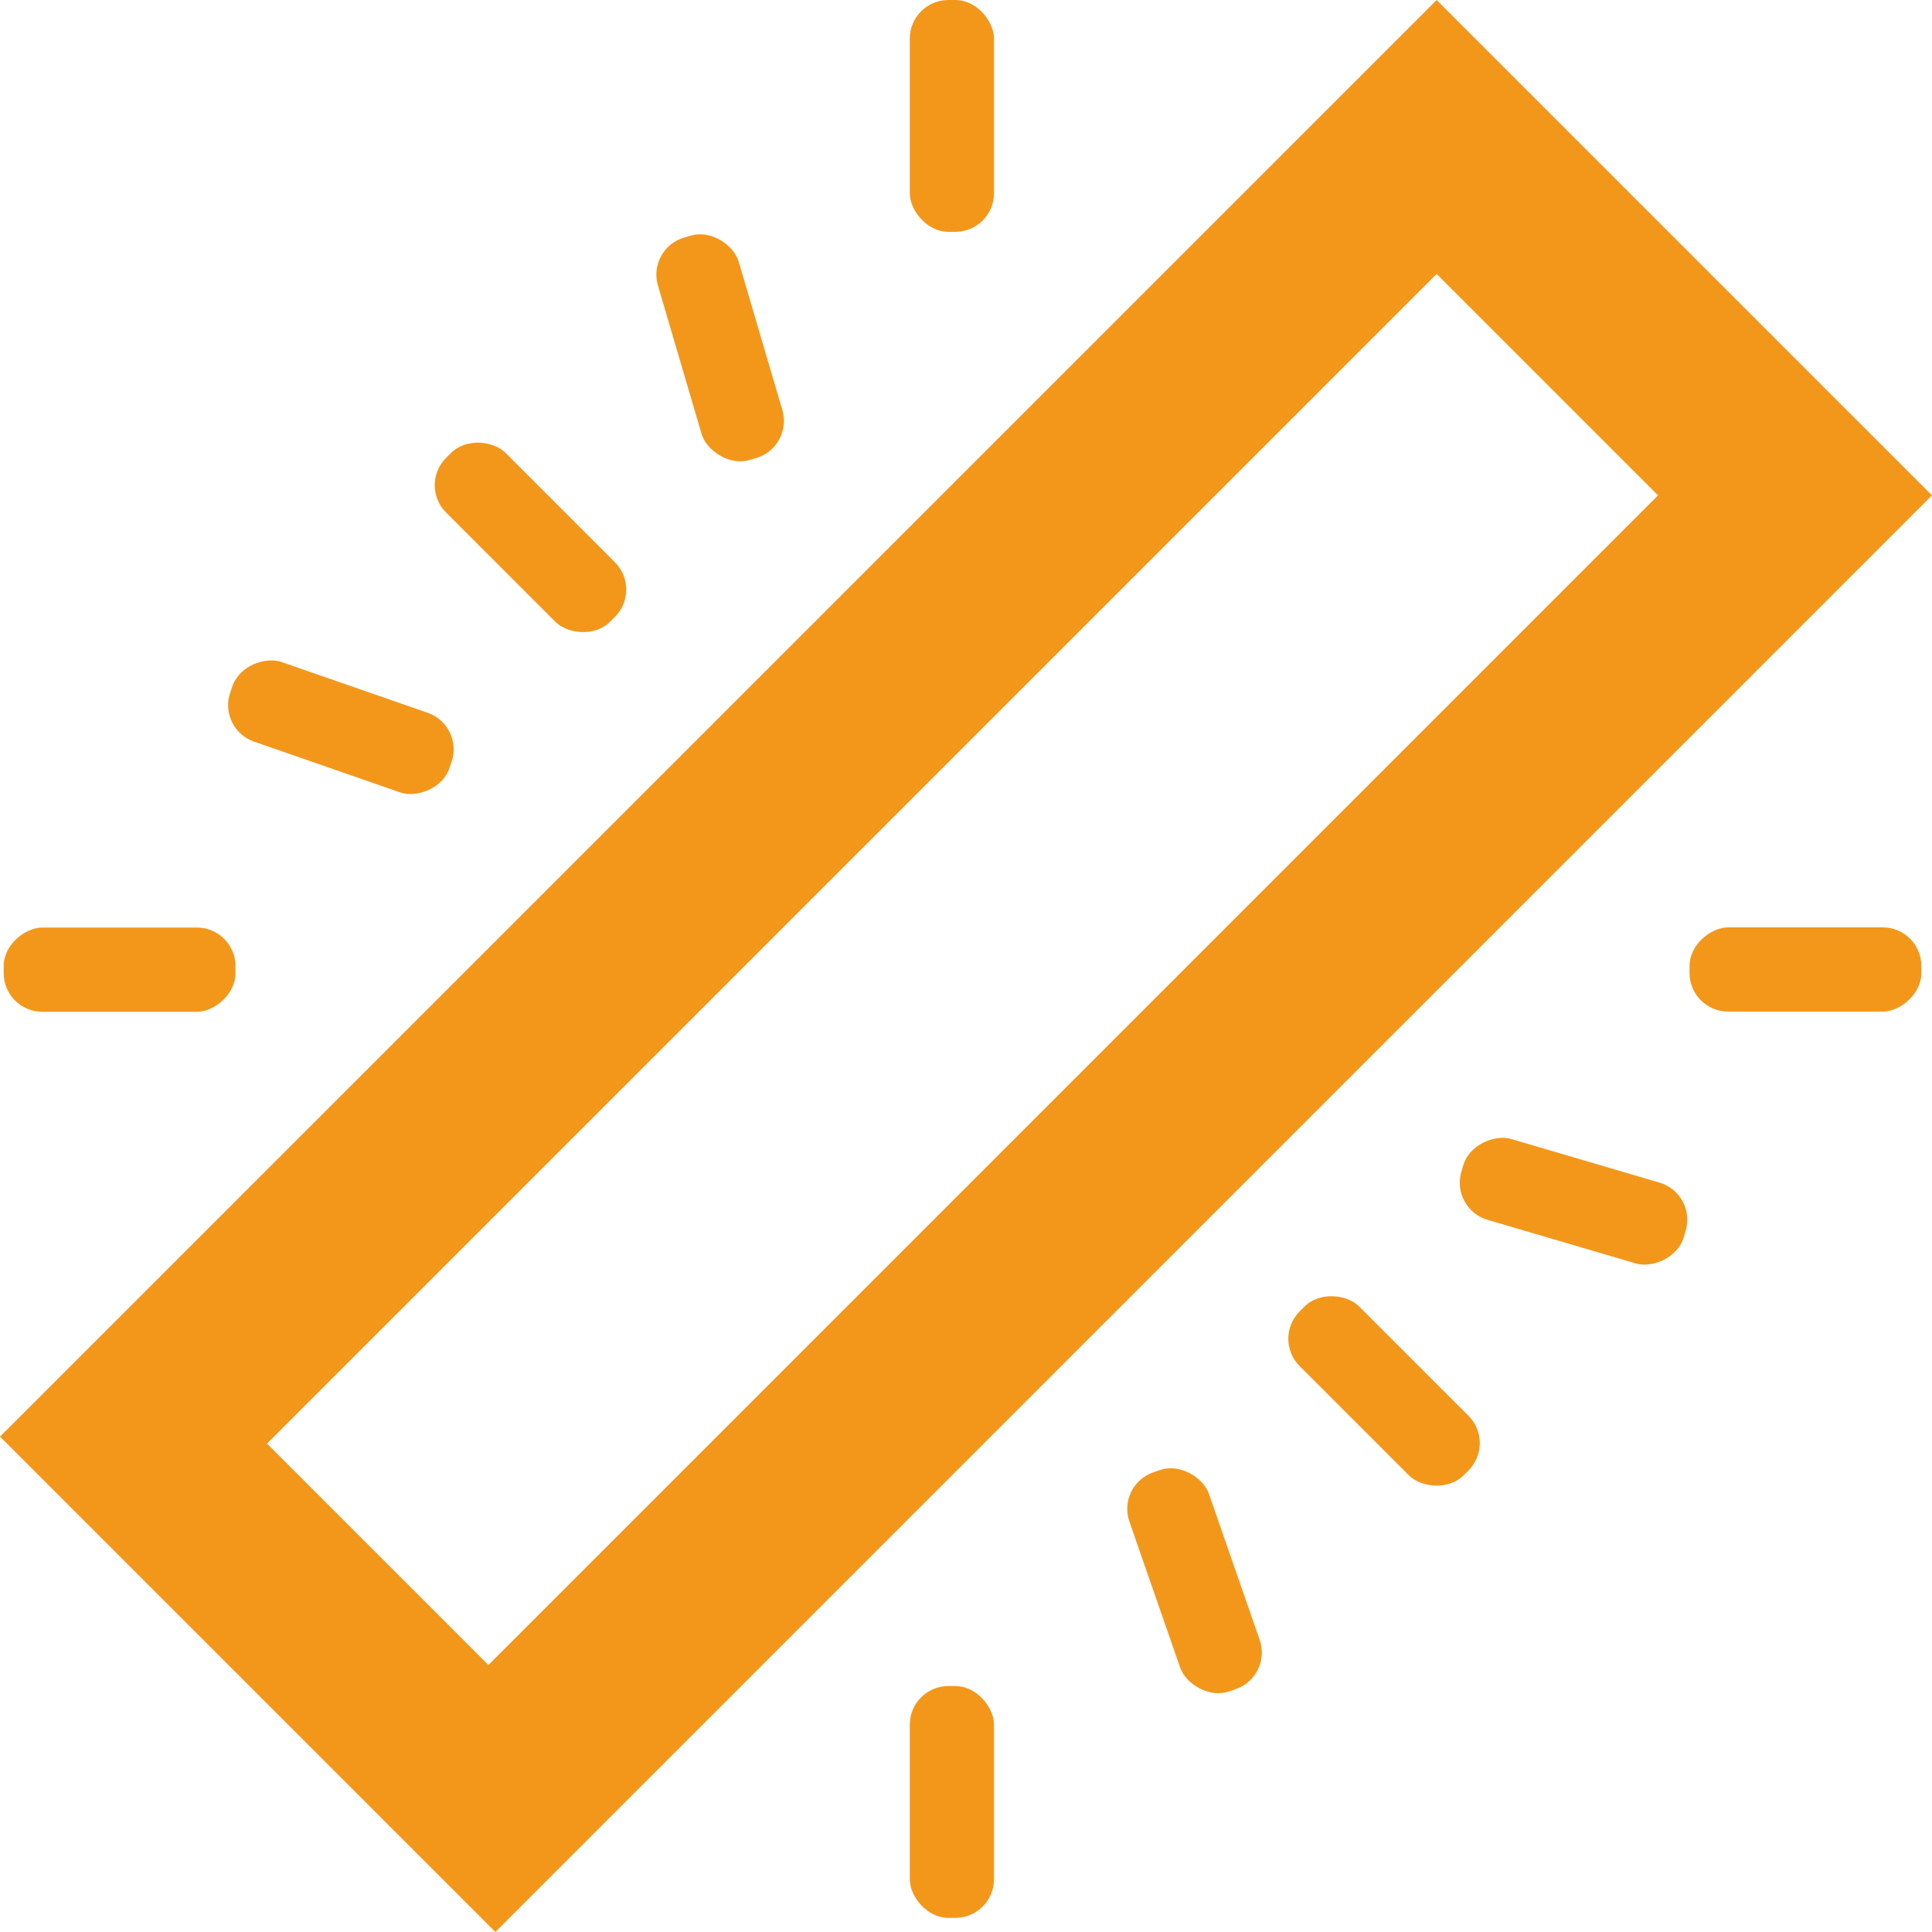 <svg id="Layer_1" data-name="Layer 1" xmlns="http://www.w3.org/2000/svg" viewBox="0 0 100 100"><defs><style>.cls-1{fill:#f3971b;}</style></defs><title>Salamanga Icon Creation</title><path class="cls-1" d="M74.36,0,0,74.36,25.64,100,100,25.64ZM25.28,86.18,13.82,74.72,74.36,14.18,85.82,25.64Z"/><rect class="cls-1" x="47.09" width="4.36" height="12" rx="2"/><rect class="cls-1" x="25.28" y="21.82" width="4.36" height="12" rx="2" transform="translate(-11.63 27.56) rotate(-45)"/><rect class="cls-1" x="4" y="44.18" width="4.36" height="12" rx="2" transform="translate(-43.99 56.37) rotate(-90)"/><rect class="cls-1" x="15.46" y="31.64" width="4.36" height="12" rx="2" transform="translate(-23.7 41.95) rotate(-70.84)"/><rect class="cls-1" x="35.09" y="12" width="4.36" height="12" rx="2" transform="translate(-3.56 11.25) rotate(-16.39)"/><rect class="cls-1" x="91.27" y="44.18" width="4.36" height="12" rx="2" transform="translate(43.27 143.63) rotate(-90)"/><rect class="cls-1" x="69.46" y="66" width="4.36" height="12" rx="2" transform="translate(-29.93 71.74) rotate(-45)"/><rect class="cls-1" x="47.09" y="87.27" width="4.36" height="12" rx="2"/><rect class="cls-1" x="59.64" y="75.82" width="4.36" height="12" rx="2" transform="translate(-23.42 24.82) rotate(-19.16)"/><rect class="cls-1" x="79.27" y="56.18" width="4.36" height="12" rx="2" transform="translate(-1.19 122.77) rotate(-73.61)"/></svg>